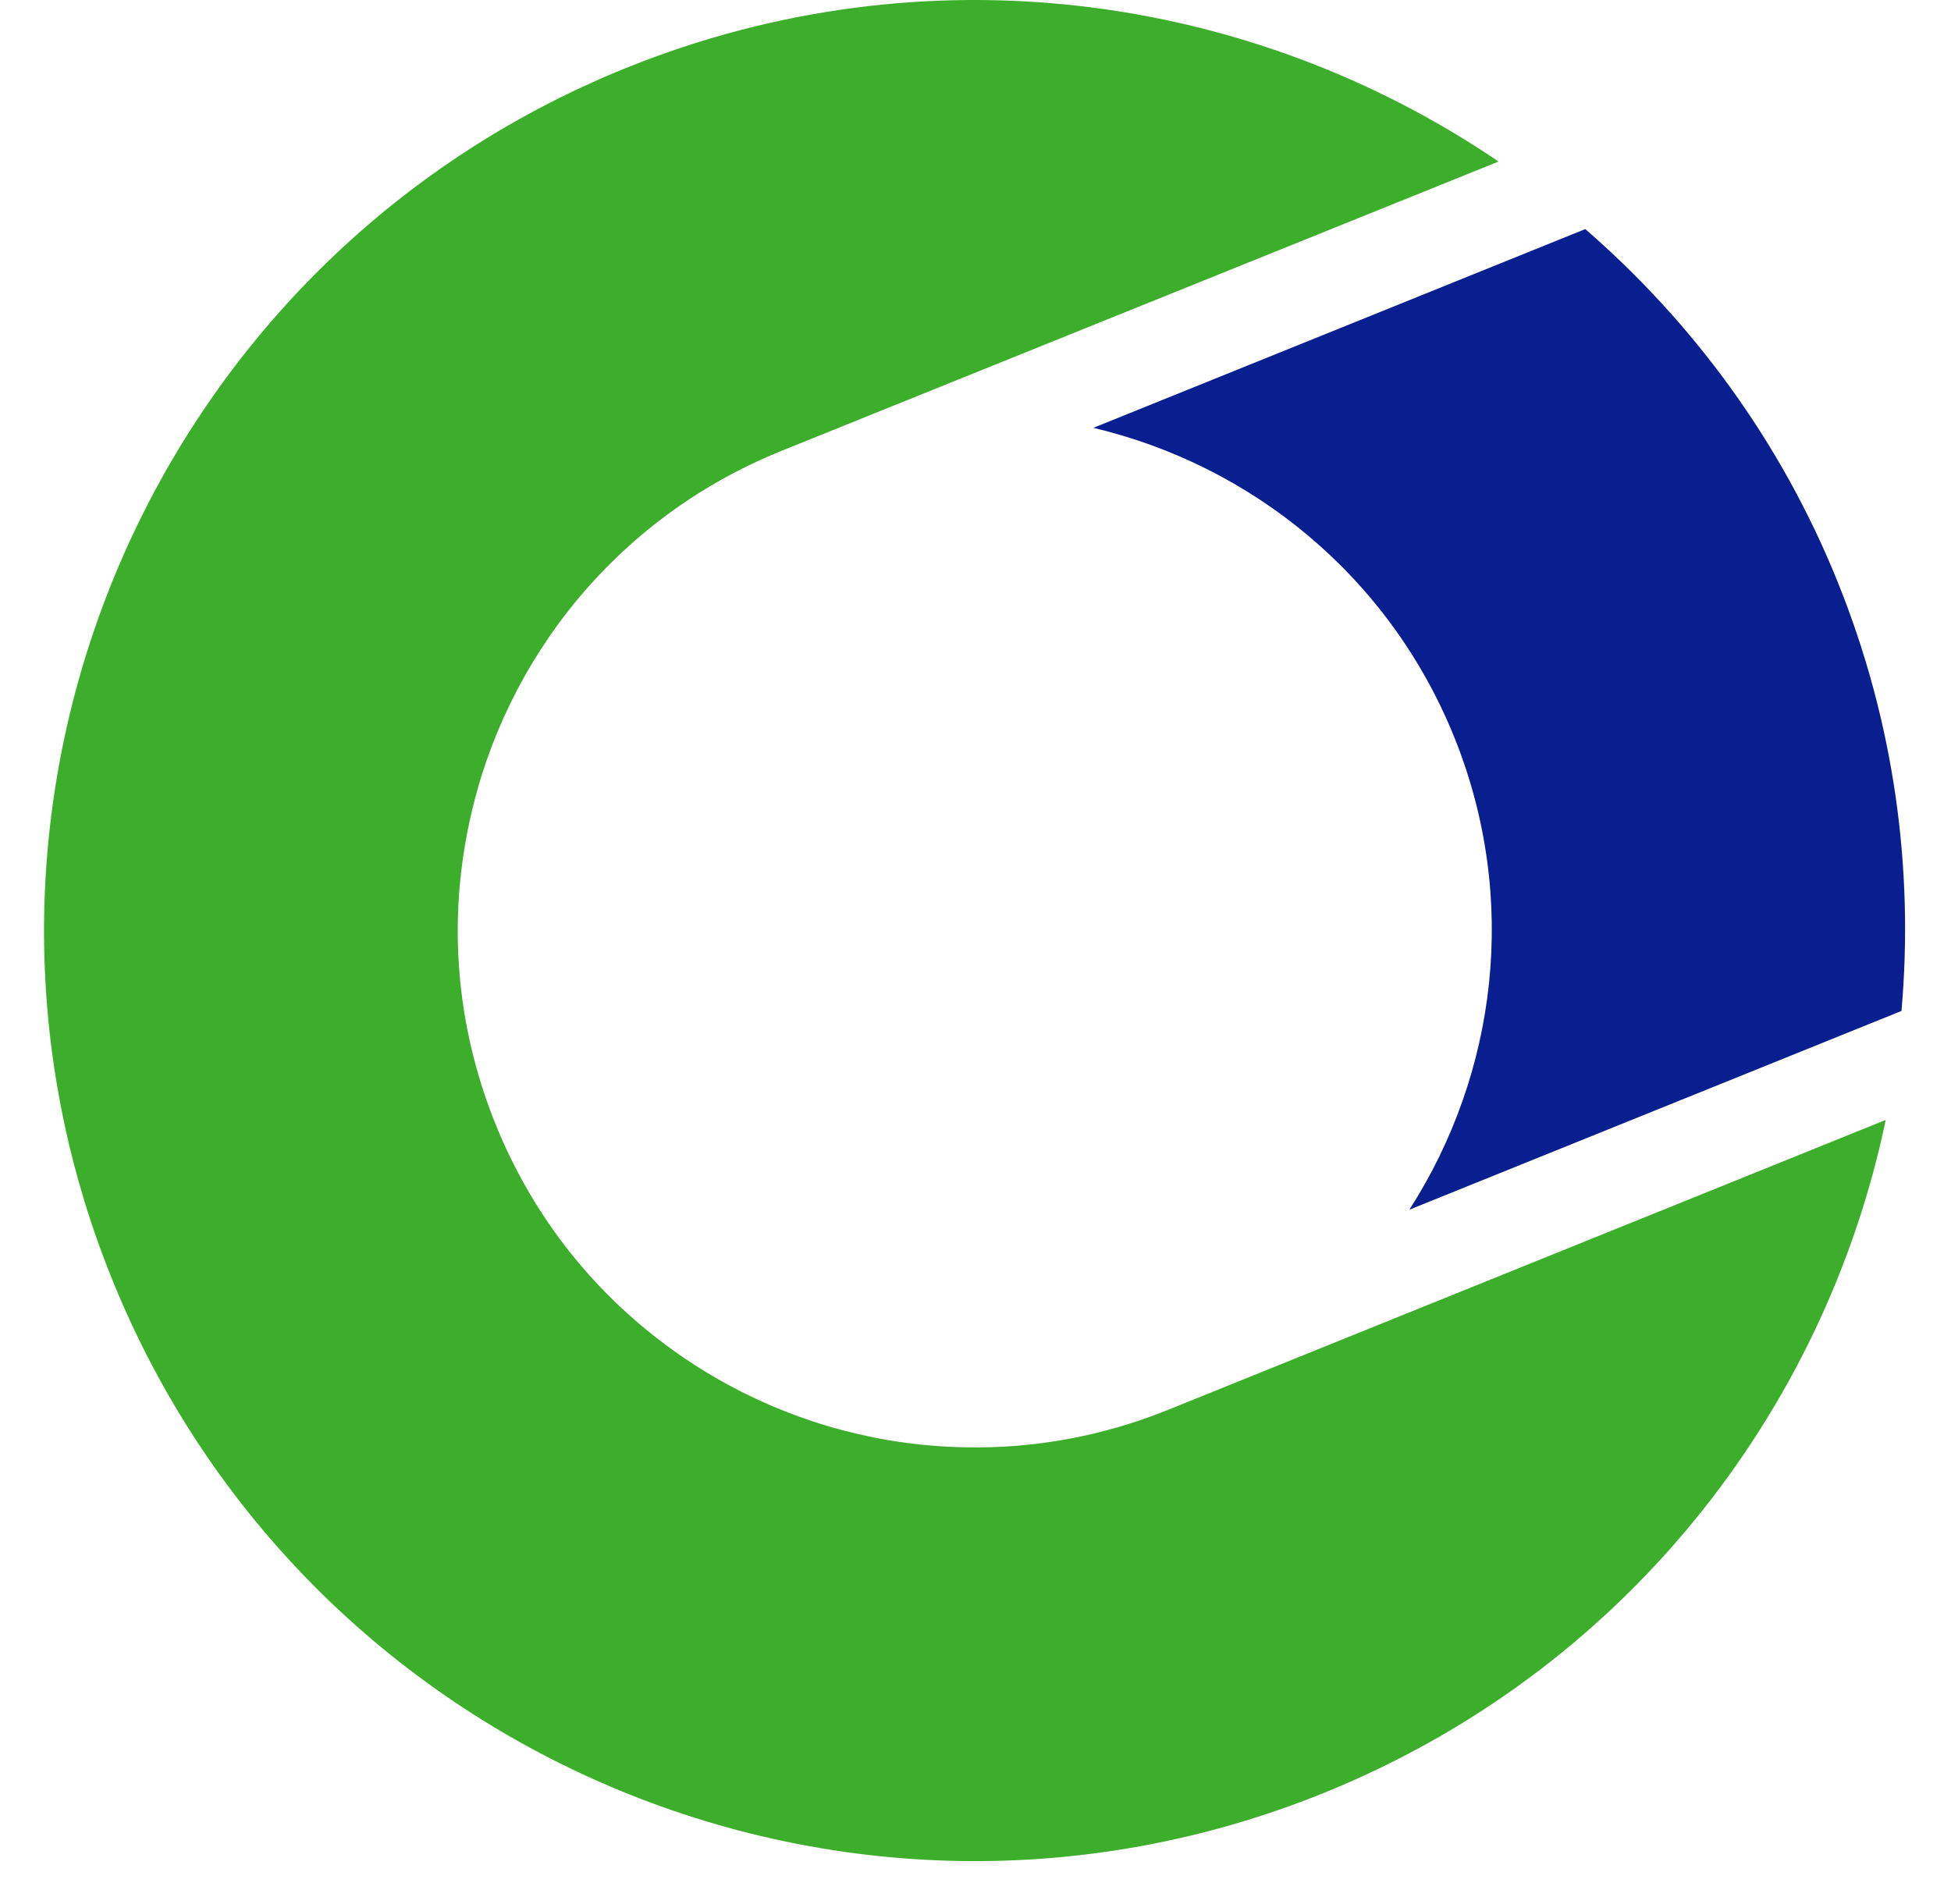 <svg width="42" height="41" viewBox="0 0 42 41" fill="none" xmlns="http://www.w3.org/2000/svg">
<path d="M25.153 30.35C23.727 30.927 22.256 31.187 20.812 31.16C19.002 31.134 17.241 30.663 15.673 29.813C15.048 29.474 14.454 29.073 13.899 28.616C12.512 27.475 11.385 25.983 10.667 24.199C9.949 22.42 9.72 20.562 9.927 18.779C10.007 18.066 10.161 17.366 10.372 16.683C10.909 14.984 11.847 13.421 13.128 12.144C14.15 11.122 15.392 10.286 16.818 9.709L32.26 3.478C26.914 -0.154 19.918 -1.136 13.481 1.462C3.226 5.605 -1.732 17.282 2.411 27.537C6.555 37.791 18.227 42.749 28.486 38.606C34.924 36.004 39.274 30.434 40.595 24.111L25.153 30.35Z" fill="#3DAE2B"/>
<path d="M31.304 15.864C32.709 19.343 32.224 23.112 30.34 26.044L40.934 21.765C41.202 18.713 40.784 15.561 39.56 12.527C38.336 9.493 36.438 6.939 34.127 4.932L23.537 9.211C26.927 10.013 29.895 12.386 31.304 15.864Z" fill="#0A1F8F"/>
</svg>
